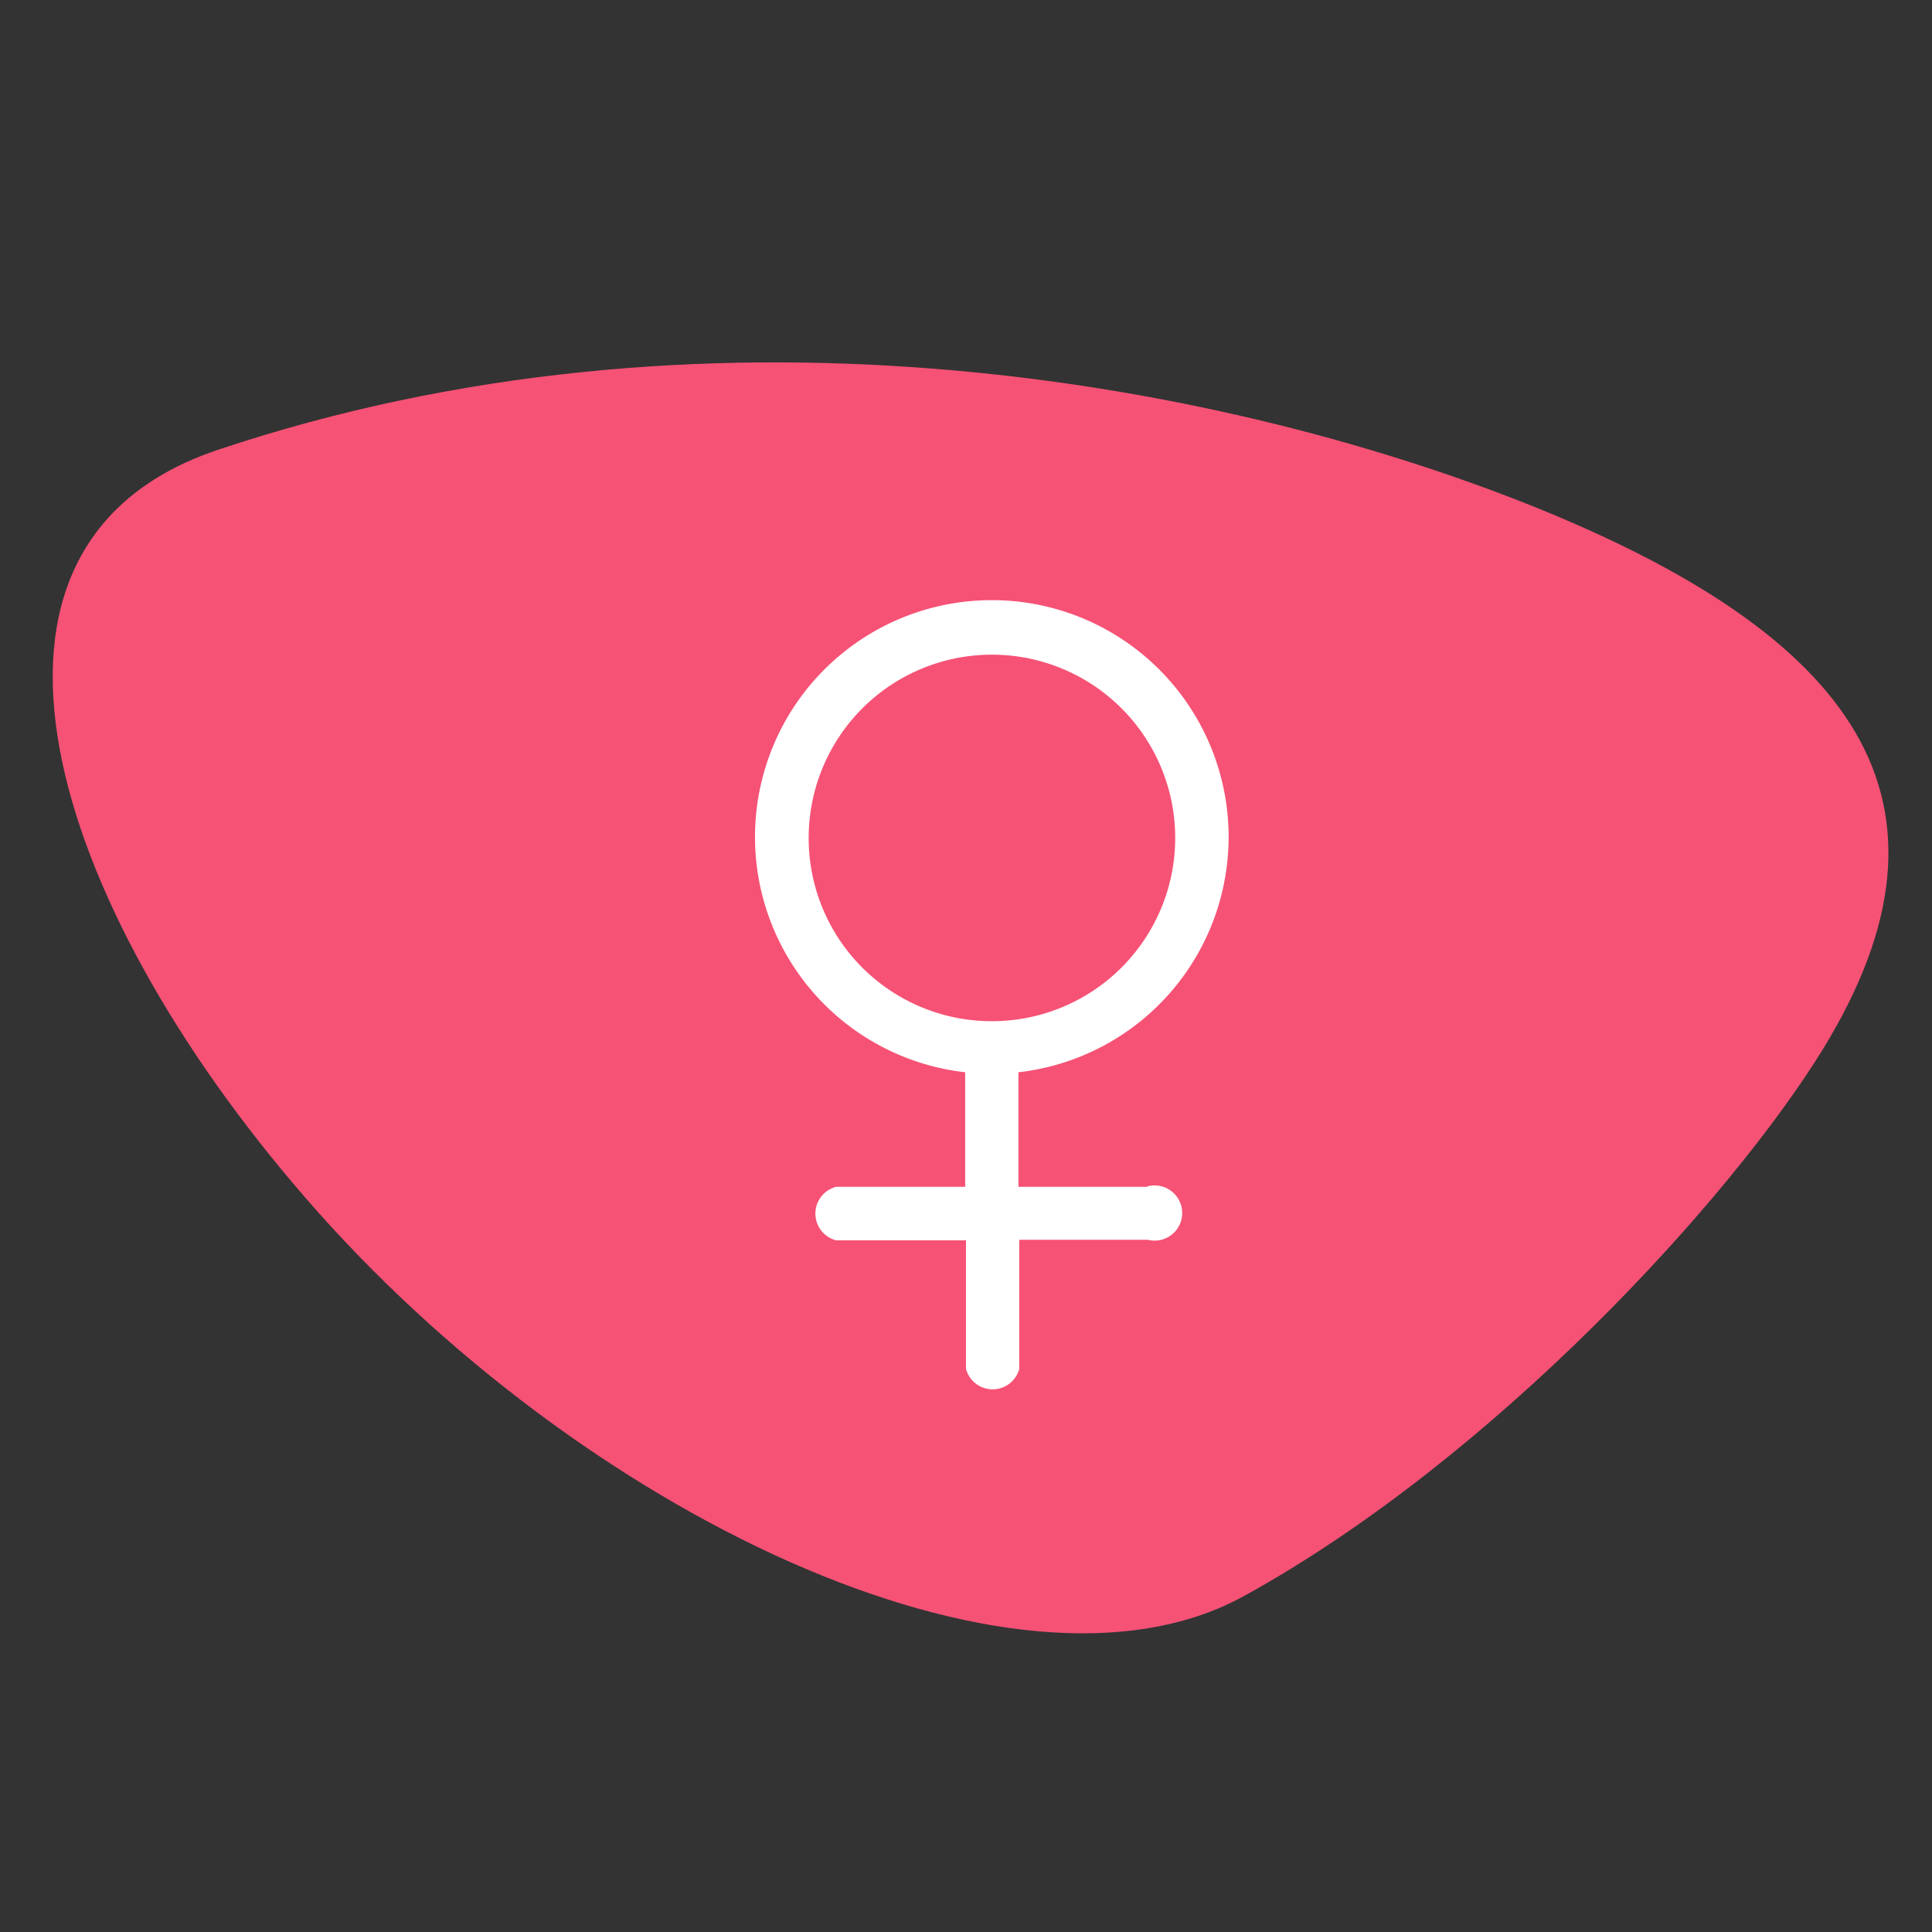<?xml version="1.0" encoding="UTF-8"?>
<svg xmlns="http://www.w3.org/2000/svg" viewBox="0 0 70 70">
  <rect x="0" y="0" width="70" height="70" fill="#333333" stroke="none"/>
  <defs>
    <style>.cls-1{fill:#f65275;}.cls-2{fill:#fff;}</style>
  </defs>
  <g id="Logo">
    <path class="cls-1" d="M7.89,16.3c-10.25,3.44-6.08,16.42,3.16,27.08,9.91,11.45,25.69,19,34,14.46,9.09-5,17.68-14.43,21-19.83,5.52-9,1.17-15-10.64-19.72C43.79,13.67,25.4,10.43,7.89,16.3Z"></path>
    <path class="cls-2" d="M41.56,43H36.9V38.85a8.58,8.58,0,1,0-1.93,0V43H30.3a1,1,0,0,0,0,1.94H35v4.66a1,1,0,0,0,1.93,0V44.92h4.66a1,1,0,1,0,0-1.94ZM29.3,30.34A6.64,6.64,0,1,1,35.93,37,6.63,6.63,0,0,1,29.3,30.34Z"></path>
  </g>
</svg>
